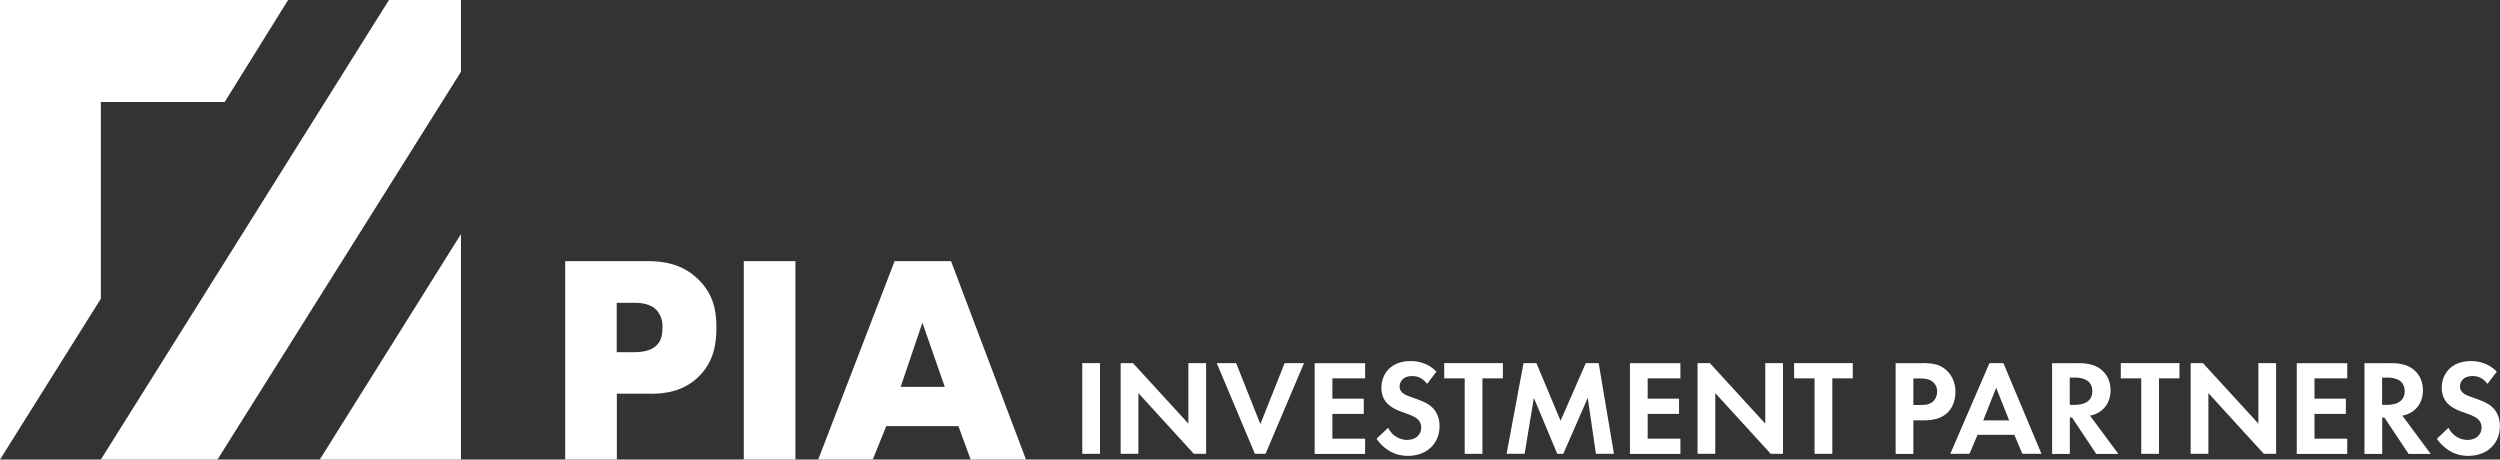 <svg width="544" height="100" viewBox="0 0 544 100" fill="none" xmlns="http://www.w3.org/2000/svg">
<rect x="0" y="0" width="544" height="100" fill="#333333" stroke="none"/>
<g clip-path="url(#clip0_127_239)">
<path d="M69.582 100L100.303 50.941V100H69.582ZM21.943 100L84.635 0H100.303V15.62L47.321 100H21.922H21.943ZM0 0H62.692L48.89 22.194H21.943V64.997L0 100V0Z" fill="white"/>
<path d="M141.284 85.69C144.655 85.69 148.684 85.246 152.055 81.928C155.426 78.63 155.892 74.614 155.892 71.19C155.892 67.576 155.235 63.94 151.864 60.706C148.556 57.535 144.655 56.817 140.903 56.817H122.988V99.979H134.224V85.669H141.306L141.284 85.69ZM134.203 65.885H138.041C139.461 65.885 141.539 66.075 142.853 67.449C143.786 68.505 144.274 69.922 144.147 71.338C144.147 72.374 144.083 74.128 142.726 75.29C141.369 76.516 139.164 76.643 137.977 76.643H134.203V65.906V65.885ZM161.849 56.817V99.979H173.086V56.817H161.849ZM211.248 99.979H223.248L206.944 56.817H194.669L178.047 99.979H189.92L192.846 92.729H208.556L211.206 99.979H211.248ZM195.983 84.189L200.711 70.218L205.587 84.189H195.983Z" fill="white"/>
<path d="M239.361 79.011V98.753H235.502V79.011H239.361Z" fill="white"/>
<path d="M243.855 98.753V79.011H246.527L258.59 92.179V79.011H262.449V98.753H259.778L247.714 85.542V98.753H243.855Z" fill="white"/>
<path d="M268.979 79.011L274.258 92.285L279.537 79.011H283.756L275.382 98.753H273.071L264.76 79.011H268.979Z" fill="white"/>
<path d="M297.049 82.329H289.926V86.747H296.752V90.066H289.926V95.456H297.049V98.774H286.067V79.032H297.049V82.35V82.329Z" fill="white"/>
<path d="M310.533 83.513C309.367 81.97 308.01 81.822 307.289 81.822C305.212 81.822 304.554 83.132 304.554 84.126C304.554 84.591 304.703 85.035 305.169 85.458C305.636 85.901 306.293 86.134 307.544 86.578C309.091 87.106 310.554 87.635 311.551 88.565C312.441 89.368 313.247 90.7 313.247 92.708C313.247 96.555 310.448 99.197 306.356 99.197C302.71 99.197 300.569 96.977 299.53 95.477L302.053 93.088C303.007 95.012 304.809 95.73 306.208 95.73C307.968 95.73 309.261 94.673 309.261 93.004C309.261 92.285 309.028 91.735 308.498 91.228C307.756 90.552 306.568 90.171 305.445 89.77C304.406 89.41 303.155 88.945 302.159 88.058C301.501 87.487 300.59 86.409 300.59 84.38C300.59 81.484 302.54 78.567 306.95 78.567C308.201 78.567 310.554 78.799 312.568 80.871L310.554 83.513H310.533Z" fill="white"/>
<path d="M322.575 82.329V98.753H318.717V82.329H314.264V79.011H327.027V82.329H322.575Z" fill="white"/>
<path d="M331.522 79.011H334.321L339.579 91.566L345.07 79.011H347.868L351.197 98.753H347.275L345.494 86.578L340.172 98.753H338.858L333.769 86.578L331.755 98.753H327.833L331.522 79.011Z" fill="white"/>
<path d="M365.656 82.329H358.532V86.747H365.359V90.066H358.532V95.456H365.656V98.774H354.674V79.032H365.656V82.35V82.329Z" fill="white"/>
<path d="M369.387 98.753V79.011H372.059L384.122 92.179V79.011H387.981V98.753H385.309L373.246 85.542V98.753H369.387Z" fill="white"/>
<path d="M398.709 82.329V98.753H394.85V82.329H390.398V79.011H403.161V82.329H398.709Z" fill="white"/>
<path d="M418.277 79.011C420.503 79.011 422.051 79.243 423.493 80.511C425.104 81.928 425.507 83.851 425.507 85.288C425.507 86.049 425.38 88.184 423.874 89.706C422.772 90.805 421.139 91.46 418.85 91.46H416.348V98.774H412.489V79.032H418.256L418.277 79.011ZM416.369 88.121H417.938C418.68 88.121 419.634 88.121 420.461 87.508C421.182 86.937 421.521 86.049 421.521 85.204C421.521 84.105 420.991 83.365 420.418 82.963C419.613 82.393 418.616 82.35 417.684 82.35H416.348V88.163L416.369 88.121Z" fill="white"/>
<path d="M438.312 94.61H430.32L428.56 98.753H424.383L432.906 79.011H435.938L444.227 98.753H440.072L438.312 94.61ZM437.189 91.482L434.369 84.38L431.549 91.482H437.189Z" fill="white"/>
<path d="M452.263 79.011C454.998 79.011 456.397 79.729 457.309 80.49C458.814 81.759 459.259 83.45 459.259 84.929C459.259 86.853 458.496 88.544 456.948 89.579C456.439 89.939 455.74 90.256 454.786 90.446L460.955 98.774H456.142L450.863 90.848H450.397V98.774H446.538V79.032H452.263V79.011ZM450.397 88.1H451.499C452.241 88.1 455.294 88.015 455.294 85.119C455.294 82.224 452.263 82.16 451.542 82.16H450.376V88.121L450.397 88.1Z" fill="white"/>
<path d="M469.796 82.329V98.753H465.937V82.329H461.485V79.011H474.248V82.329H469.796Z" fill="white"/>
<path d="M476.686 98.753V79.011H479.358L491.421 92.179V79.011H495.28V98.753H492.608L480.545 85.542V98.753H476.686Z" fill="white"/>
<path d="M510.757 82.329H503.633V86.747H510.46V90.066H503.633V95.456H510.757V98.774H499.774V79.032H510.757V82.35V82.329Z" fill="white"/>
<path d="M520.233 79.011C522.968 79.011 524.368 79.729 525.279 80.49C526.785 81.759 527.23 83.45 527.23 84.929C527.23 86.853 526.467 88.544 524.919 89.579C524.41 89.939 523.71 90.256 522.756 90.446L528.926 98.774H524.113L518.834 90.848H518.368V98.774H514.509V79.032H520.233V79.011ZM518.368 88.1H519.47C520.212 88.1 523.265 88.015 523.265 85.119C523.265 82.224 520.233 82.16 519.513 82.16H518.347V88.121L518.368 88.1Z" fill="white"/>
<path d="M541.265 83.513C540.099 81.97 538.742 81.822 538.021 81.822C535.944 81.822 535.286 83.132 535.286 84.126C535.286 84.591 535.435 85.035 535.901 85.458C536.368 85.901 537.025 86.134 538.276 86.578C539.823 87.106 541.286 87.635 542.283 88.565C543.173 89.368 543.979 90.7 543.979 92.708C543.979 96.555 541.18 99.197 537.088 99.197C533.442 99.197 531.3 96.977 530.262 95.477L532.785 93.088C533.739 95.012 535.541 95.73 536.94 95.73C538.7 95.73 539.993 94.673 539.993 93.004C539.993 92.285 539.76 91.735 539.23 91.228C538.488 90.552 537.3 90.171 536.177 89.77C535.138 89.41 533.887 88.945 532.891 88.058C532.233 87.487 531.322 86.409 531.322 84.38C531.322 81.484 533.272 78.567 537.682 78.567C538.933 78.567 541.286 78.799 543.3 80.871L541.286 83.513H541.265Z" fill="white"/>
</g>
<defs>
<clipPath id="clip0_127_239">
<rect width="544" height="100" fill="white"/>
</clipPath>
</defs>
</svg>

